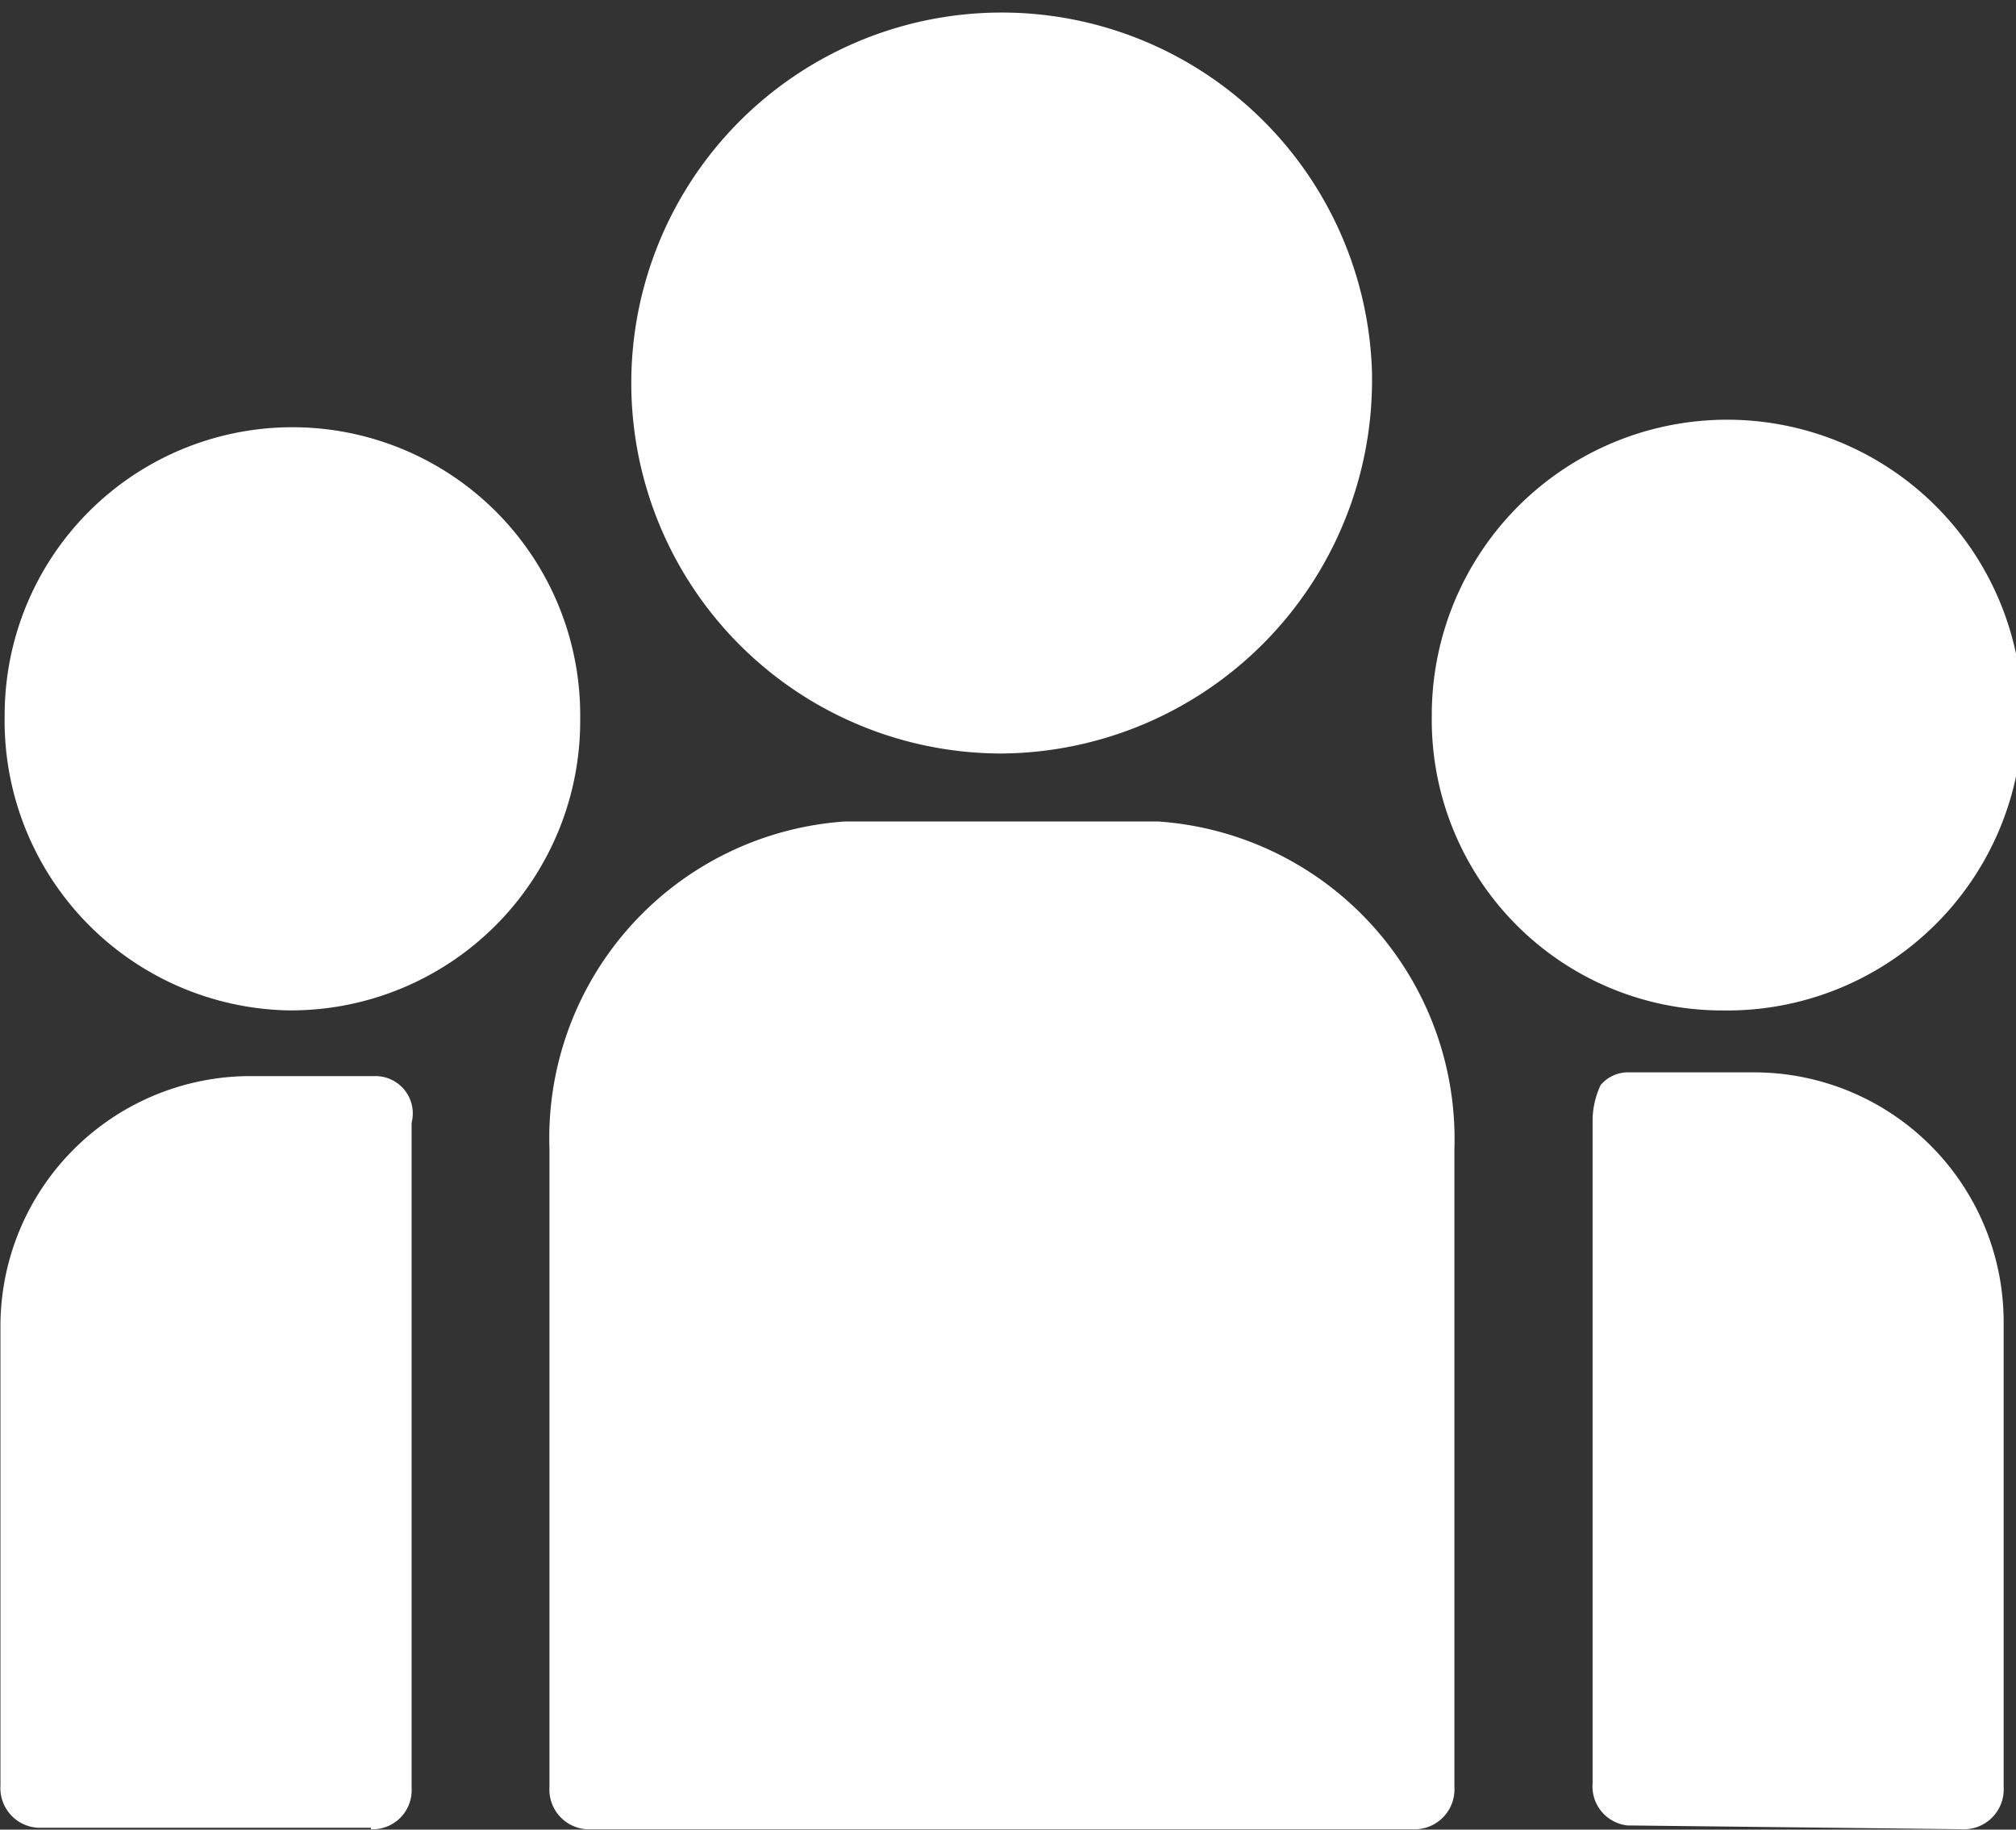 <svg xmlns="http://www.w3.org/2000/svg" width="54" height="49" viewBox="0 0 54 49">
  <rect x="0" y="0" width="54" height="49" fill="#333333" stroke="none"/>
  <defs>
    <style>
      .cls-1 {
        fill: #fff;
        fill-rule: evenodd;
      }
    </style>
  </defs>
  <path id="形状_822" data-name="形状 822" class="cls-1" d="M379.842,2365.99a1.066,1.066,0,0,0,1.115-1.01,0.8,0.8,0,0,0,0-.12v-17.08a8.524,8.524,0,0,0-7.942-8.78h-8.374a8.5,8.5,0,0,0-7.923,8.78v17.08a1.064,1.064,0,0,0,.994,1.13h22.13Zm-27.917,0a1.046,1.046,0,0,0,1.1-.98,1.251,1.251,0,0,0,0-.15v-17.79a1,1,0,0,0-1-1.25h-3.4a6.7,6.7,0,0,0-6.613,6.66v12.34a1.065,1.065,0,0,0,1,1.13h8.924v0.04Zm42.629,0a1.066,1.066,0,0,0,1.115-1.01,0.8,0.8,0,0,0,0-.12v-12.38a6.686,6.686,0,0,0-6.612-6.76h-3.4a0.959,0.959,0,0,0-.783.34,2.268,2.268,0,0,0-.215.91v17.79a1.05,1.05,0,0,0,.954,1.13h0.141Zm-6.495-21.93a7.911,7.911,0,1,0-7.707-8.03c0,0.04,0,.08,0,0.12a7.779,7.779,0,0,0,7.629,7.91h0.079Zm-38.227,0a7.752,7.752,0,0,0,7.709-7.79c0-.04,0-0.08,0-0.12a7.708,7.708,0,1,0-15.416,0h0a7.758,7.758,0,0,0,7.589,7.91h0.119Zm19-6.88a10,10,0,0,0,9.919-10.07v-0.08a9.922,9.922,0,1,0-9.959,10.15h0.04Z" transform="translate(-342 -2317)"/>
</svg>
